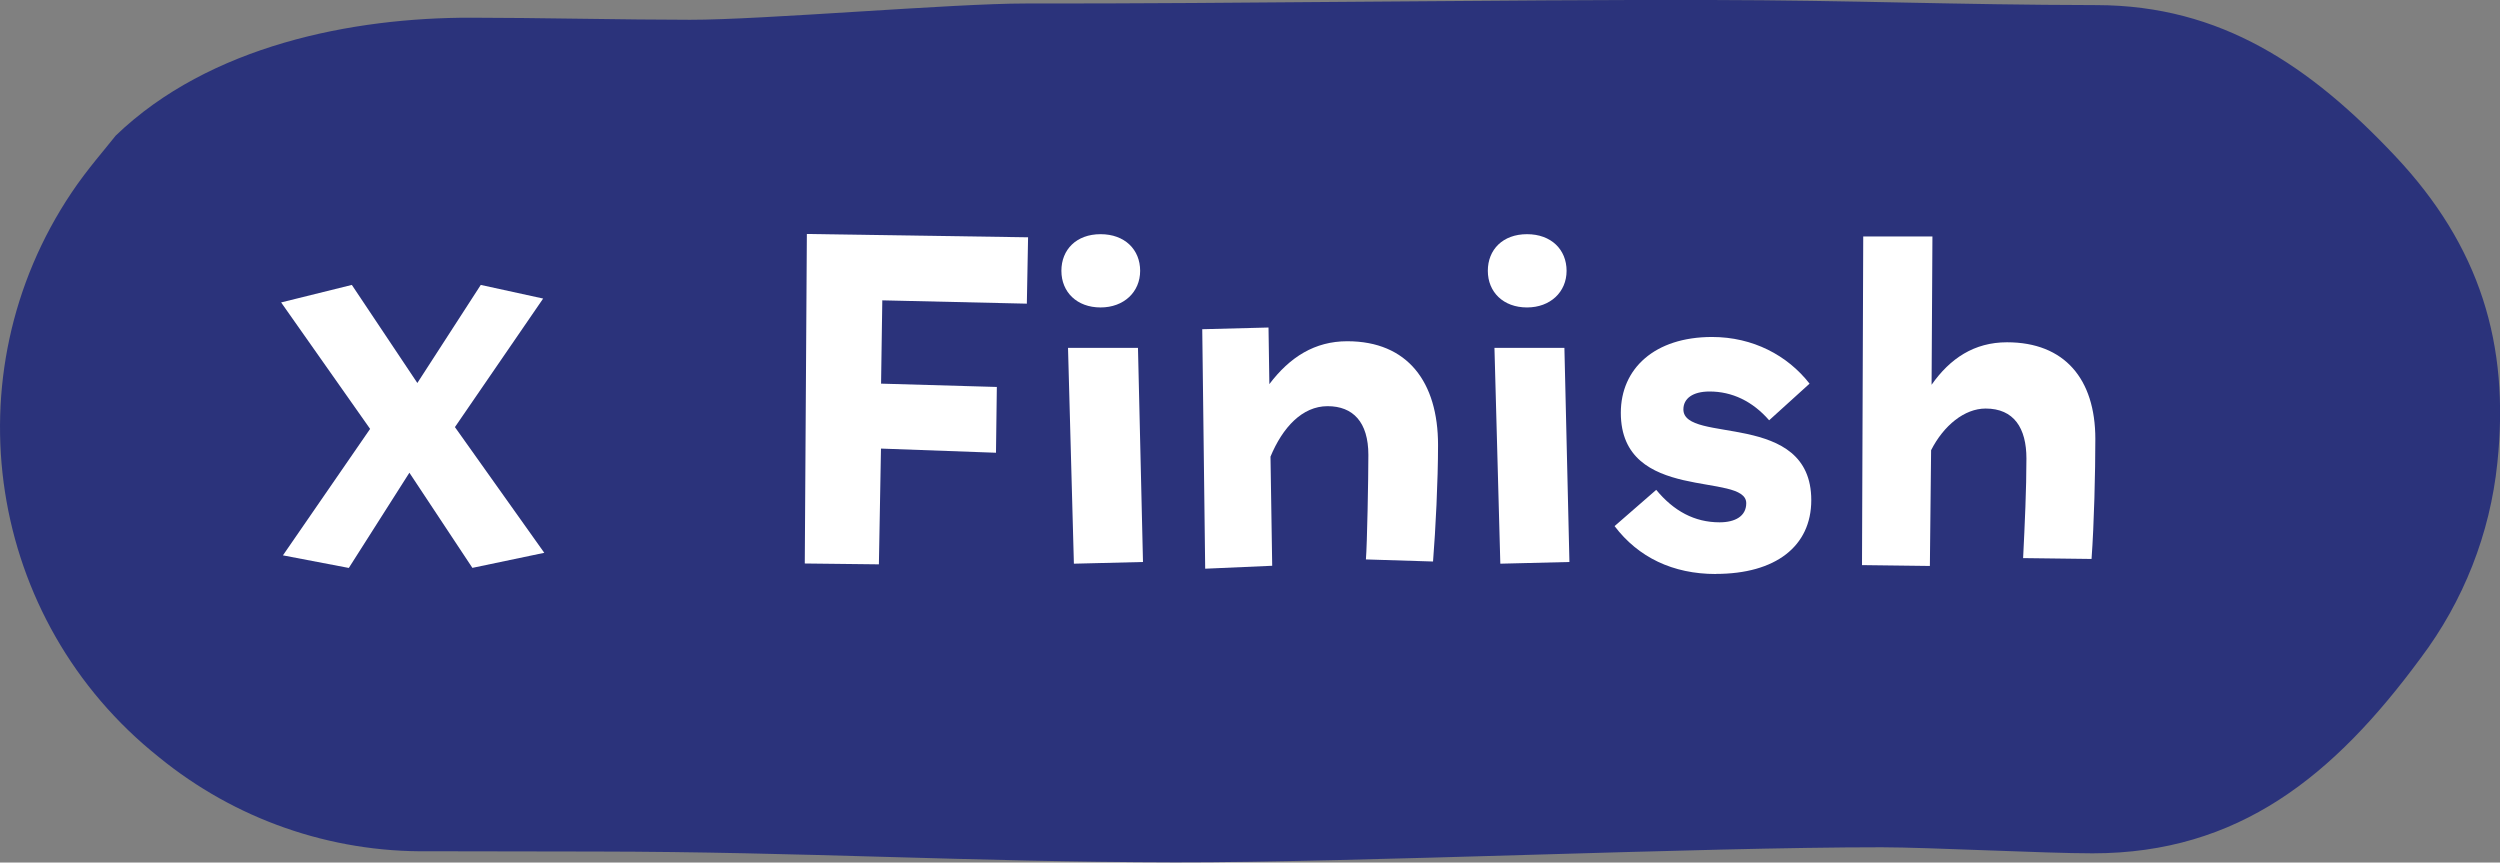 <?xml version="1.0" encoding="UTF-8"?><svg id="Layer_1" xmlns="http://www.w3.org/2000/svg" viewBox="0 0 264.11 91.12"><rect x="0" y="0" width="264.11" height="91.12" fill="#808080" stroke="none"/><defs><style>.cls-1{fill:#fff;}.cls-2{fill:#2b337b;}</style></defs><path id="Path_344" class="cls-2" d="m12.23,14.32C22.15,4.78,37.28,1.85,49.75,1.87c6.66,0,16.49.22,23.15.22,7.59.01,27.84-1.73,35.44-1.72,22.6.03,49.76-.42,72.36-.37,15.3.03,25.52.51,40.82.54,13.11.03,22.54,6.42,31.51,15.94s12.13,19.9,10.8,32.43c-.77,7.48-3.58,14.61-8.1,20.61-9.16,12.44-19.21,20.63-34.66,20.63-5.09,0-17.18-.63-22.28-.64-19.21-.01-55.47,1.62-74.68,1.59-21.78-.04-39.31-1.11-61.09-1.14l-17.75-.03c-10.37.14-20.45-3.38-28.48-9.94C-1.35,65.56-5.36,39.61,7.56,20.35c1.65-2.47,3.64-4.71,4.66-6.02"/><path class="cls-1" d="m108.48,32.08l-15.27-.35-.13,8.8,12.23.35-.09,6.95-12.15-.44-.22,12.23-7.83-.09.22-34.81,23.37.35-.13,7Z"/><path class="cls-1" d="m116.27,32.48c-2.51,0-4.14-1.63-4.14-3.87s1.58-3.87,4.14-3.87,4.18,1.63,4.18,3.87-1.72,3.87-4.18,3.87Zm-2.82,27.06l-.62-22.79h7.39l.53,22.62-7.31.18Z"/><path class="cls-1" d="m151.38,59.32l-7.08-.22c.13-1.58.26-8.58.26-11.04,0-3.48-1.63-5.15-4.31-5.15s-4.75,2.25-6.03,5.33l.18,11.53-7.08.31-.31-25.3,7-.18.09,5.98c2.16-2.86,4.8-4.53,8.23-4.53,6.38,0,9.59,4.31,9.59,10.96,0,3.79-.26,8.93-.53,12.32Z"/><path class="cls-1" d="m161.32,32.48c-2.51,0-4.14-1.63-4.14-3.87s1.58-3.87,4.14-3.87,4.18,1.63,4.18,3.87-1.72,3.87-4.18,3.87Zm-2.82,27.06l-.62-22.79h7.39l.53,22.62-7.31.18Z"/><path class="cls-1" d="m181.26,60.64c-4.53,0-8.19-1.76-10.69-5.06l4.4-3.83c1.85,2.24,4.05,3.43,6.69,3.43,1.67,0,2.82-.66,2.82-2.02,0-3.34-13.25.04-13.25-9.55,0-4.66,3.56-8.01,9.64-8.01,4.31,0,7.97,1.94,10.3,4.93l-4.27,3.87c-1.76-2.02-3.92-3.04-6.29-3.04-1.8,0-2.77.75-2.77,1.89,0,3.7,13.51.04,13.51,9.59,0,4.88-3.78,7.79-10.08,7.79Z"/><path class="cls-1" d="m220.95,59.05l-7.22-.09c.18-3.65.35-7.3.35-10.52s-1.32-5.28-4.31-5.28c-2.24,0-4.44,1.8-5.76,4.4l-.13,12.23-7.17-.09.13-34.72h7.31l-.09,15.67c1.94-2.77,4.49-4.49,7.97-4.49,6.07,0,9.33,3.87,9.33,10.21,0,3.52-.13,8.98-.4,12.67Z"/><path class="cls-1" d="m49.91,60l-6.66-10.06-6.4,10.06-6.96-1.33,9.21-13.36-9.4-13.36,7.47-1.85,6.92,10.36,6.7-10.36,6.59,1.44-9.32,13.58,9.44,13.28-7.59,1.59Z"/></svg>